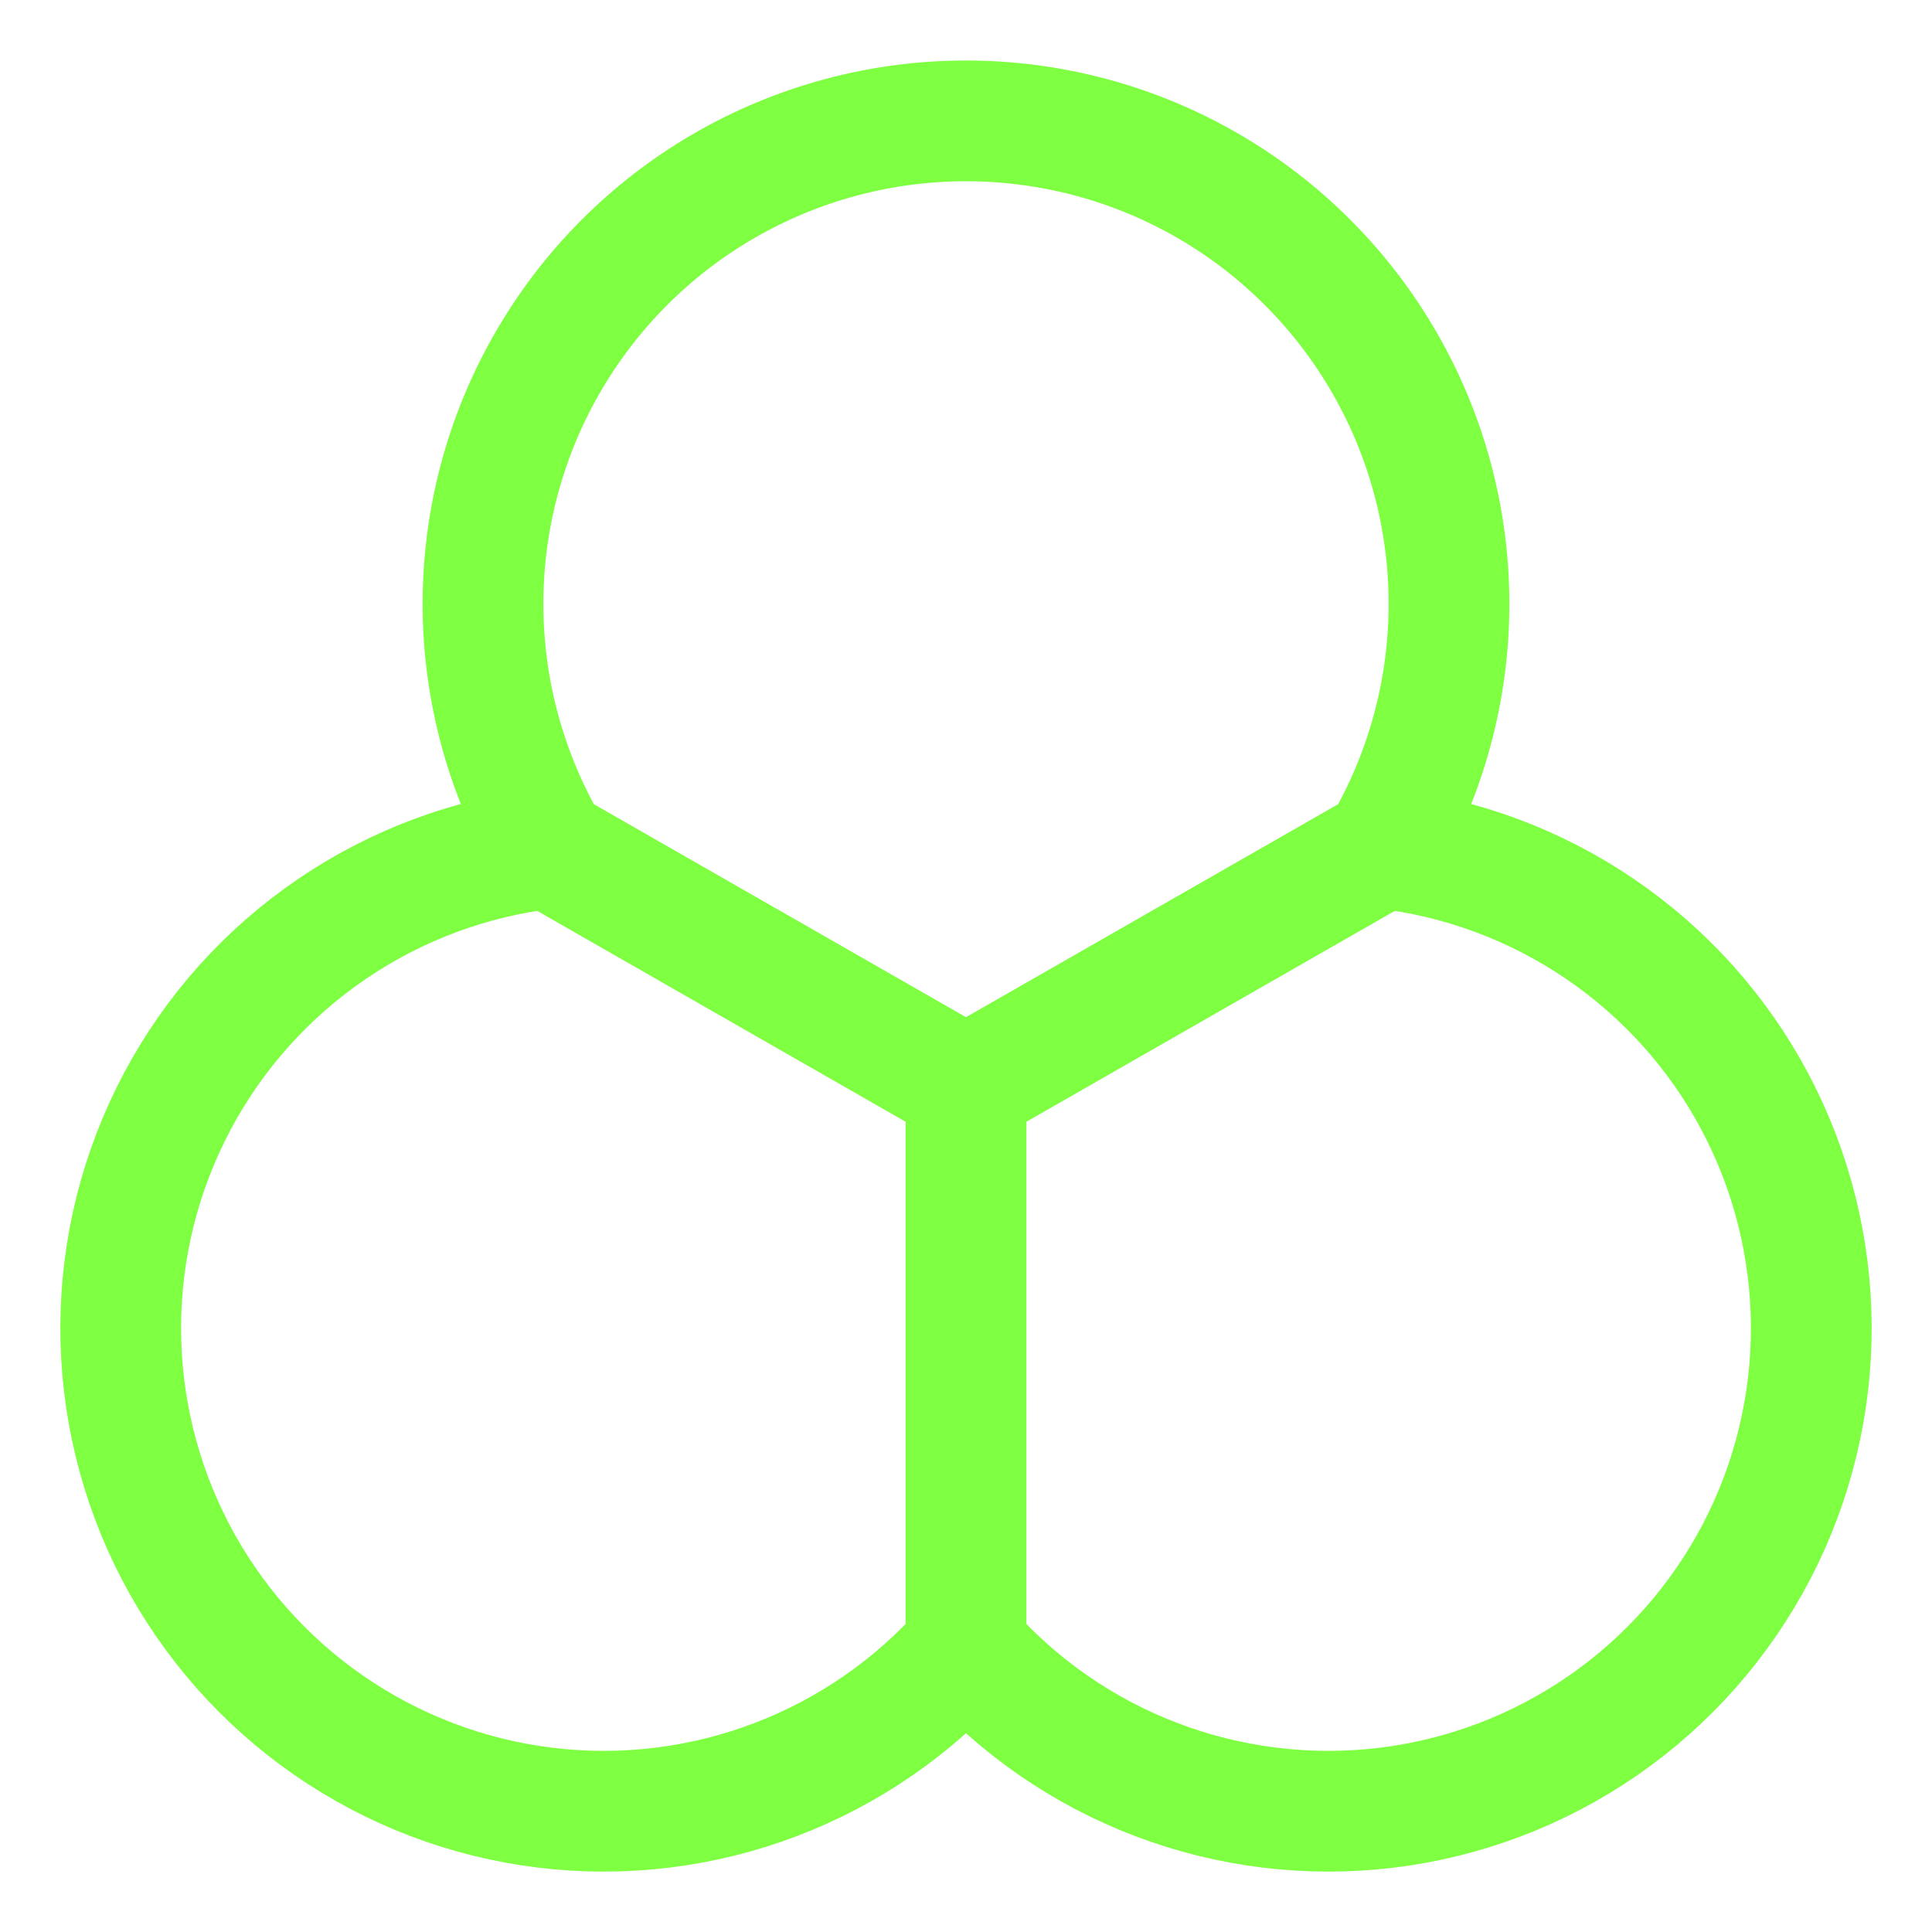 <svg width="48" height="48" viewBox="0 0 48 48" fill="none" xmlns="http://www.w3.org/2000/svg">
<path d="M34.35 21.076C35.42 19.253 35.989 17.18 36 15.066C36.011 12.953 35.464 10.874 34.413 9.04C33.363 7.206 31.847 5.681 30.018 4.621C28.19 3.561 26.114 3.003 24 3.003C21.887 3.003 19.81 3.561 17.982 4.621C16.153 5.681 14.637 7.206 13.587 9.04C12.536 10.874 11.989 12.953 12 15.066C12.011 17.18 12.581 19.253 13.65 21.076C11.714 21.295 9.861 21.982 8.25 23.078C6.639 24.173 5.319 25.644 4.405 27.364C3.49 29.084 3.007 31.001 2.999 32.949C2.991 34.897 3.457 36.818 4.357 38.546C5.258 40.273 6.565 41.756 8.167 42.865C9.768 43.974 11.616 44.677 13.55 44.912C15.483 45.147 17.445 44.908 19.266 44.215C21.087 43.523 22.712 42.397 24 40.936C25.288 42.397 26.913 43.523 28.734 44.215C30.555 44.908 32.517 45.147 34.451 44.912C36.385 44.677 38.232 43.974 39.834 42.865C41.435 41.756 42.742 40.273 43.643 38.546C44.543 36.818 45.009 34.897 45.001 32.949C44.993 31.001 44.51 29.084 43.596 27.364C42.681 25.644 41.361 24.173 39.75 23.078C38.139 21.982 36.286 21.295 34.35 21.076Z" stroke="#7EFF42" stroke-width="3" stroke-linecap="round" stroke-linejoin="round"/>
<path d="M24 40.936V27L34.35 21.076" stroke="#7EFF42" stroke-width="3" stroke-linecap="round" stroke-linejoin="round"/>
<path d="M24 27L13.65 21.076" stroke="#7EFF42" stroke-width="3" stroke-linecap="round" stroke-linejoin="round"/>
</svg>
